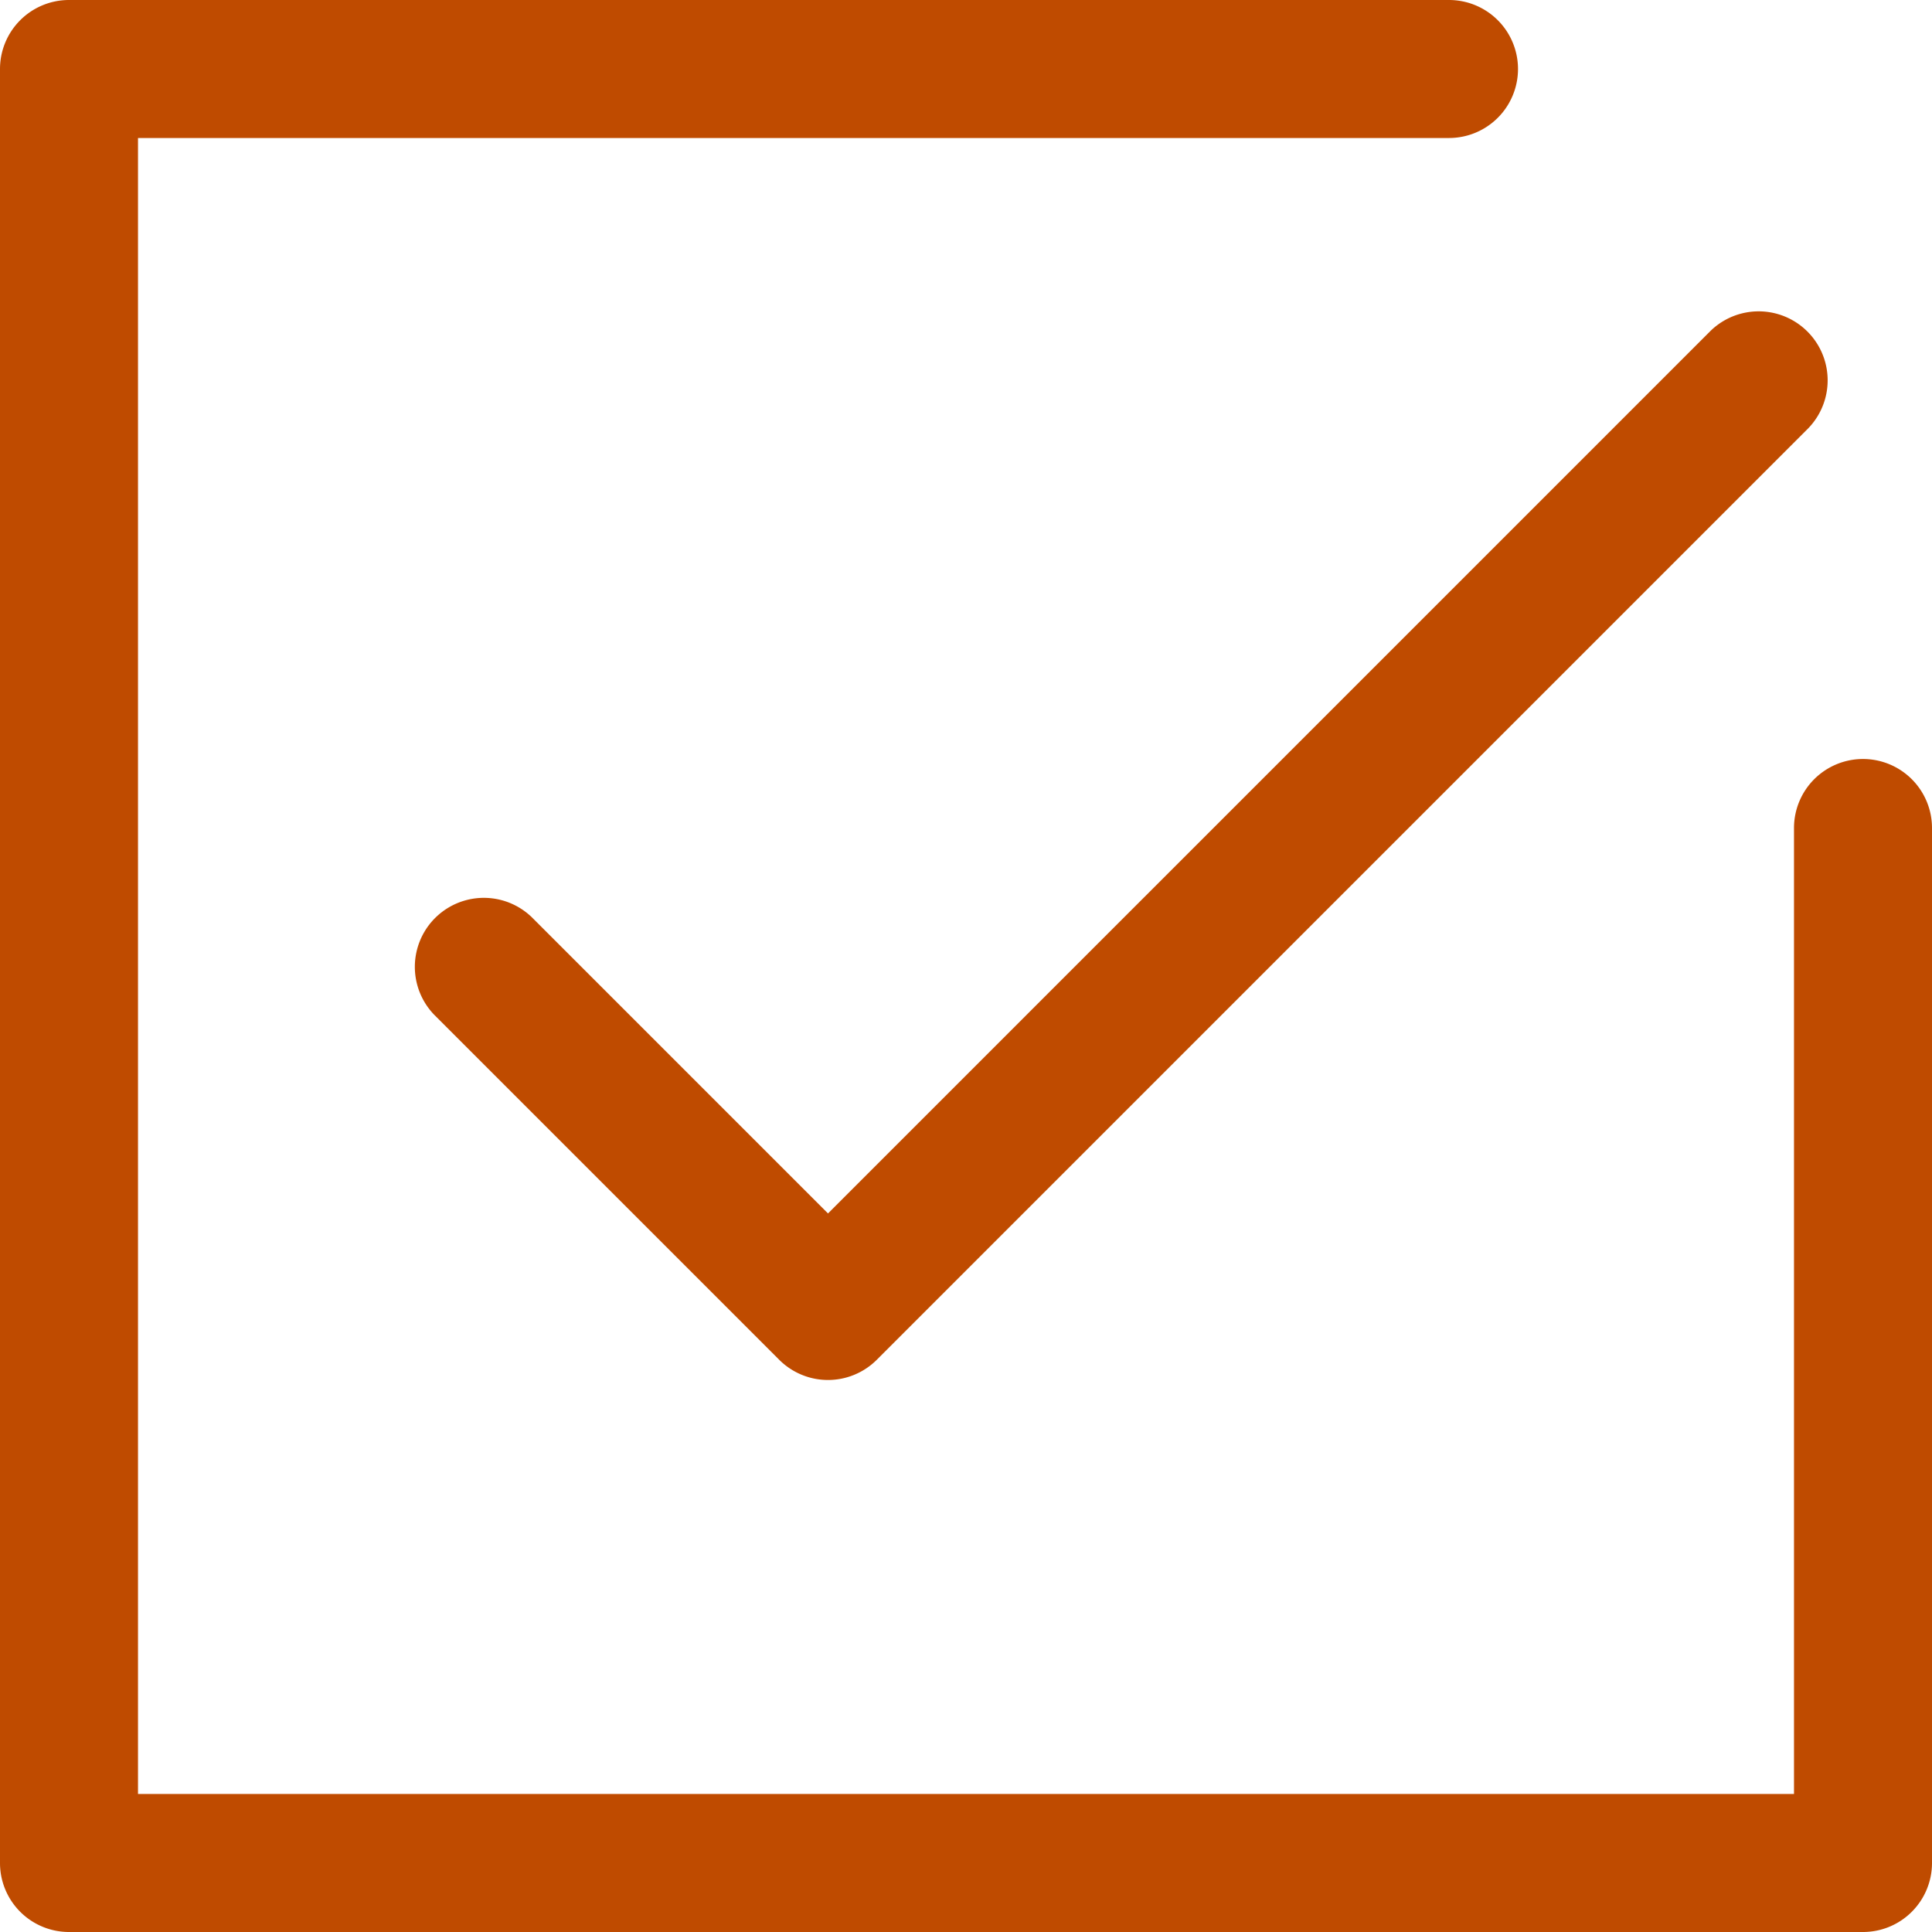 <?xml version="1.0" encoding="UTF-8" standalone="no"?><svg xmlns="http://www.w3.org/2000/svg" xmlns:xlink="http://www.w3.org/1999/xlink" data-name="Layer 3" fill="#bf4b00" height="28" preserveAspectRatio="xMidYMid meet" version="1" viewBox="4.0 4.0 28.0 28.0" width="28" zoomAndPan="magnify"><g id="change1_1"><path d="M31,15a1,1,0,0,0-1,1V30H6V6H25a1,1,0,0,0,0-2H5A1,1,0,0,0,4,5V31a1,1,0,0,0,1,1H31a1,1,0,0,0,1-1V16A1,1,0,0,0,31,15Z" fill="inherit"/></g><g id="change1_2"><path d="M11.707,17.293a1,1,0,0,0-1.414,1.414l5,5a1,1,0,0,0,1.414,0l13.5-13.5a1,1,0,0,0-1.414-1.414L16,21.586Z" fill="inherit"/></g></svg>